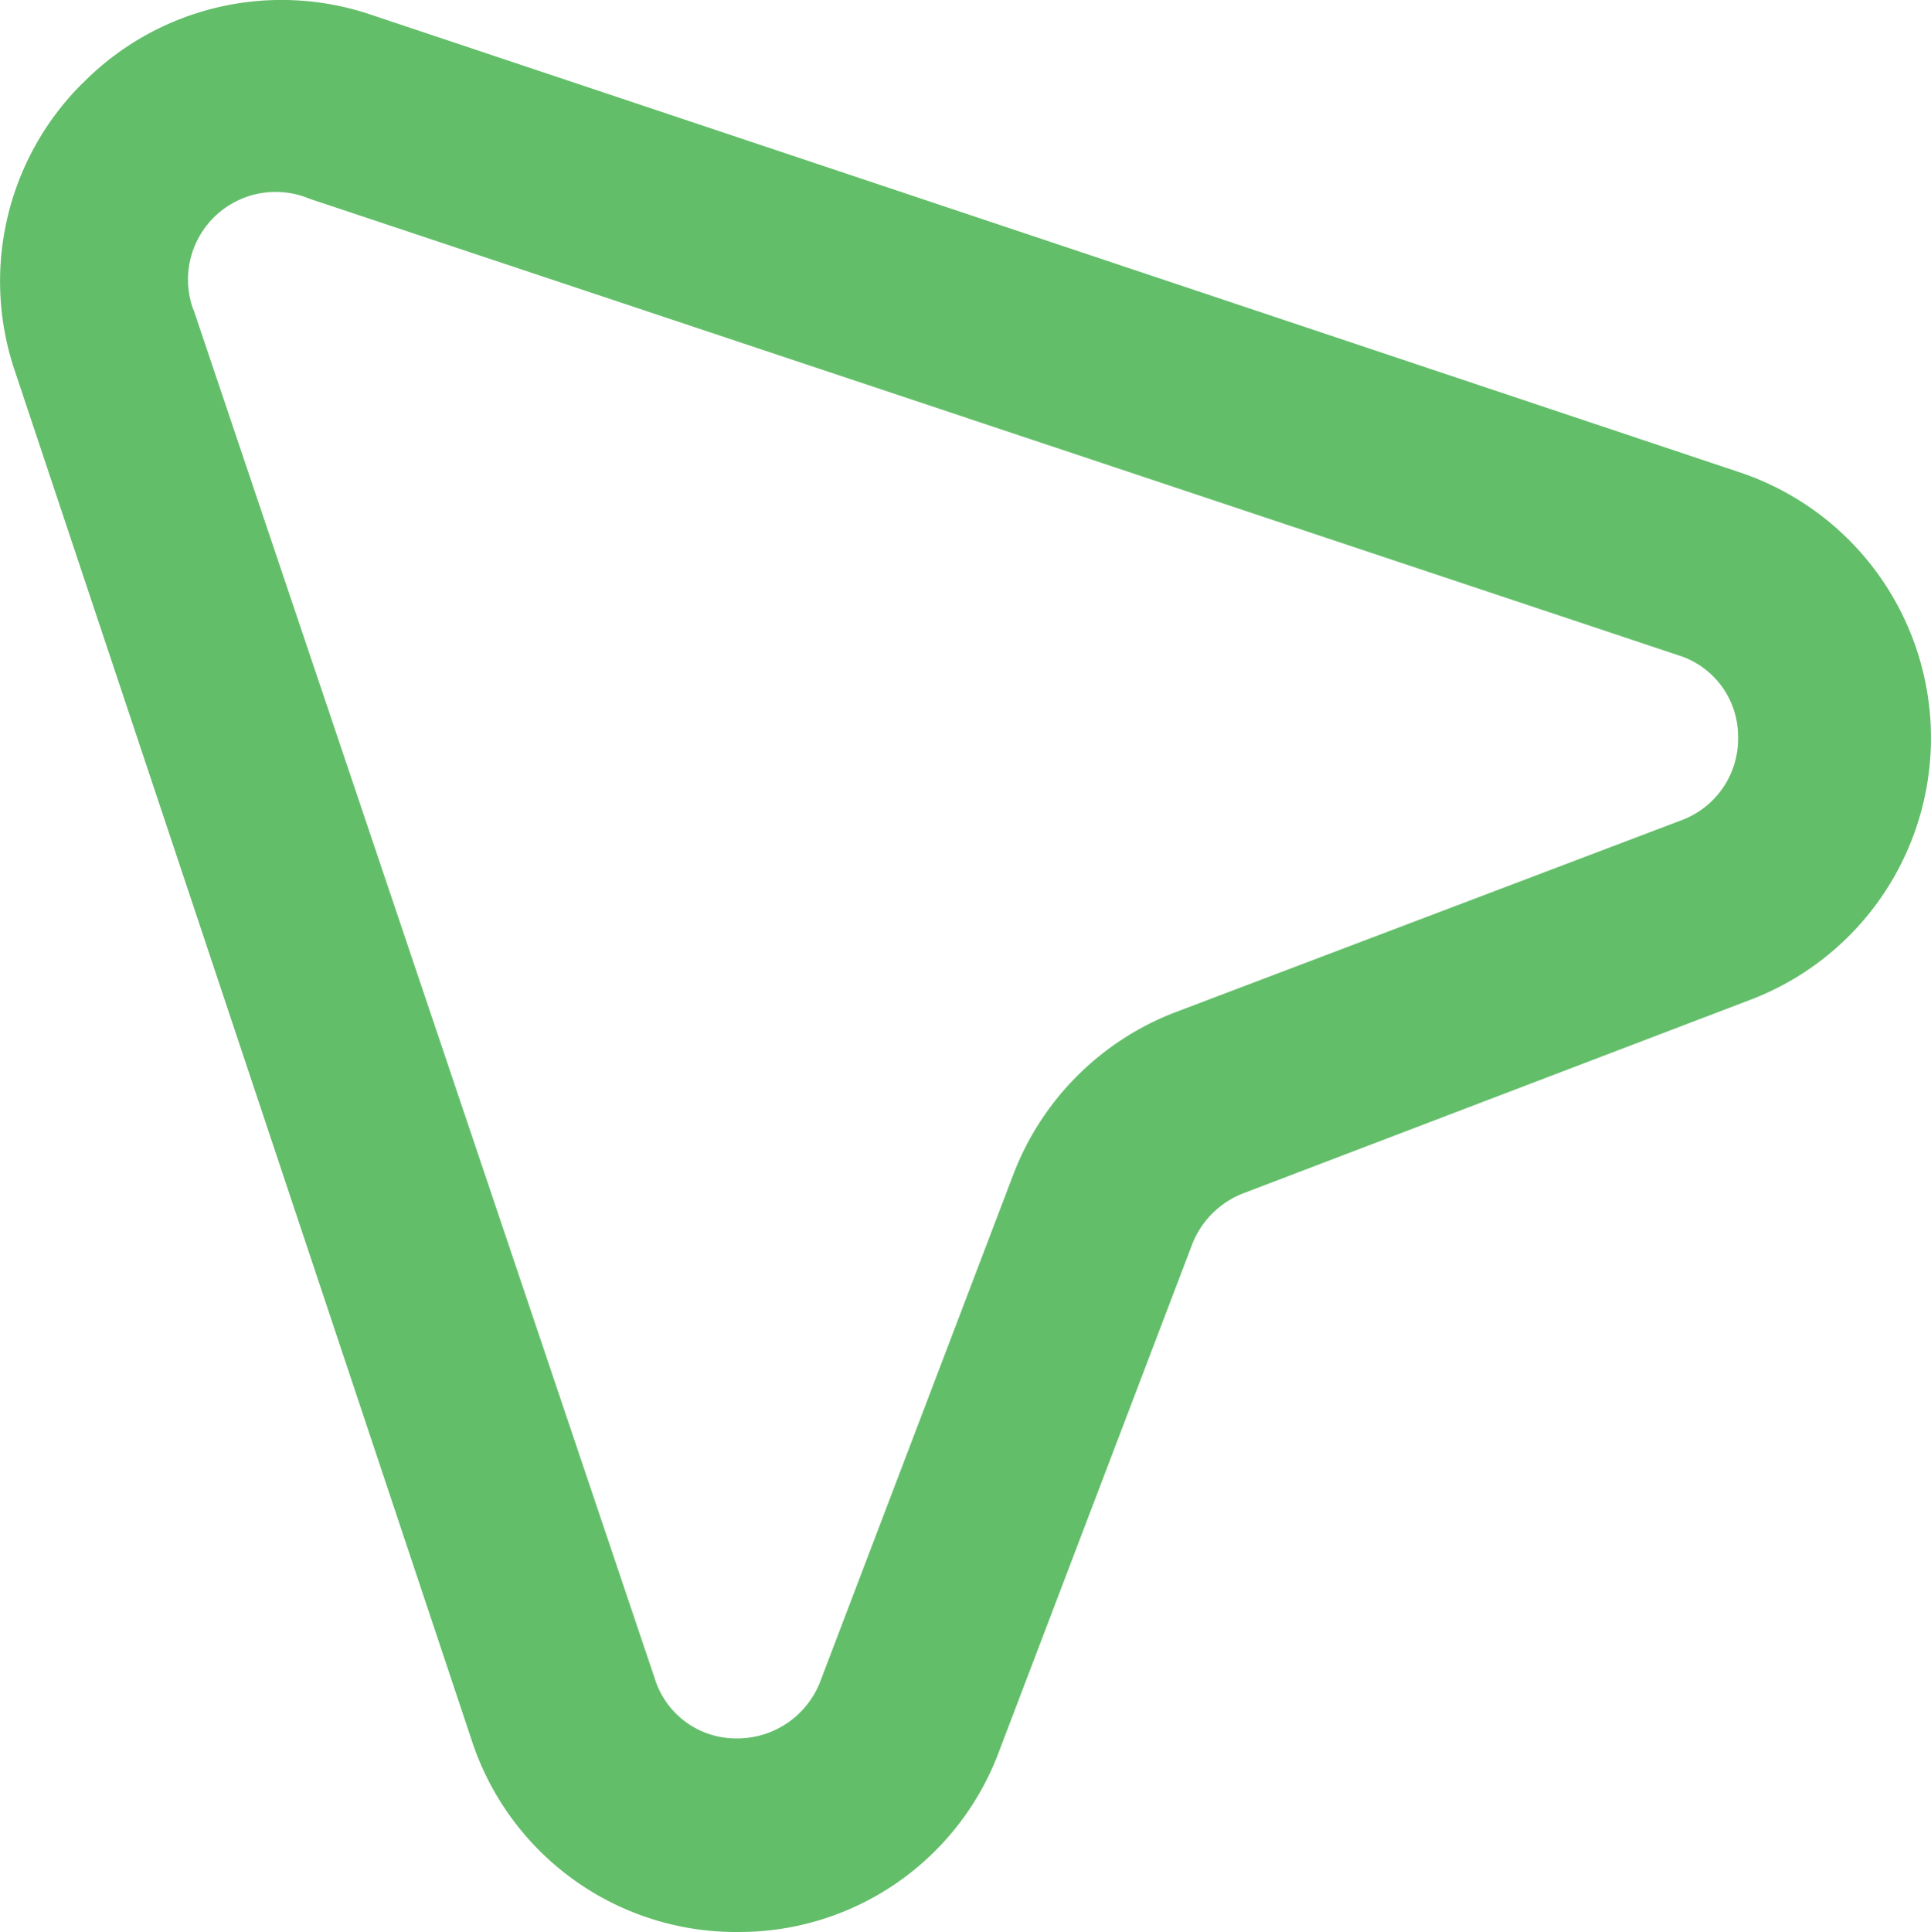 <svg xmlns="http://www.w3.org/2000/svg" width="15.424" height="15.43" viewBox="0 0 15.424 15.43">
  <path id="map-location" d="M2.659,2.662a2.229,2.229,0,0,1,2.314-.548L15.885,5.762a2.237,2.237,0,0,1,.093,4.219l-4.041,1.542a.717.717,0,0,0-.409.4L9.985,15.974a2.213,2.213,0,0,1-2.09,1.45H7.841a2.221,2.221,0,0,1-2.075-1.542L2.119,4.952a2.229,2.229,0,0,1,.54-2.291Zm.887,1.8L7.232,15.4a.679.679,0,0,0,.648.478.71.71,0,0,0,.671-.447l1.542-4.049a2.244,2.244,0,0,1,1.288-1.3L15.43,8.546a.694.694,0,0,0,.455-.671.679.679,0,0,0-.478-.648L4.471,3.58a.7.7,0,0,0-.925.887Z" transform="translate(-2.002 -1.994)" fill="#63be6a"/>
</svg>
